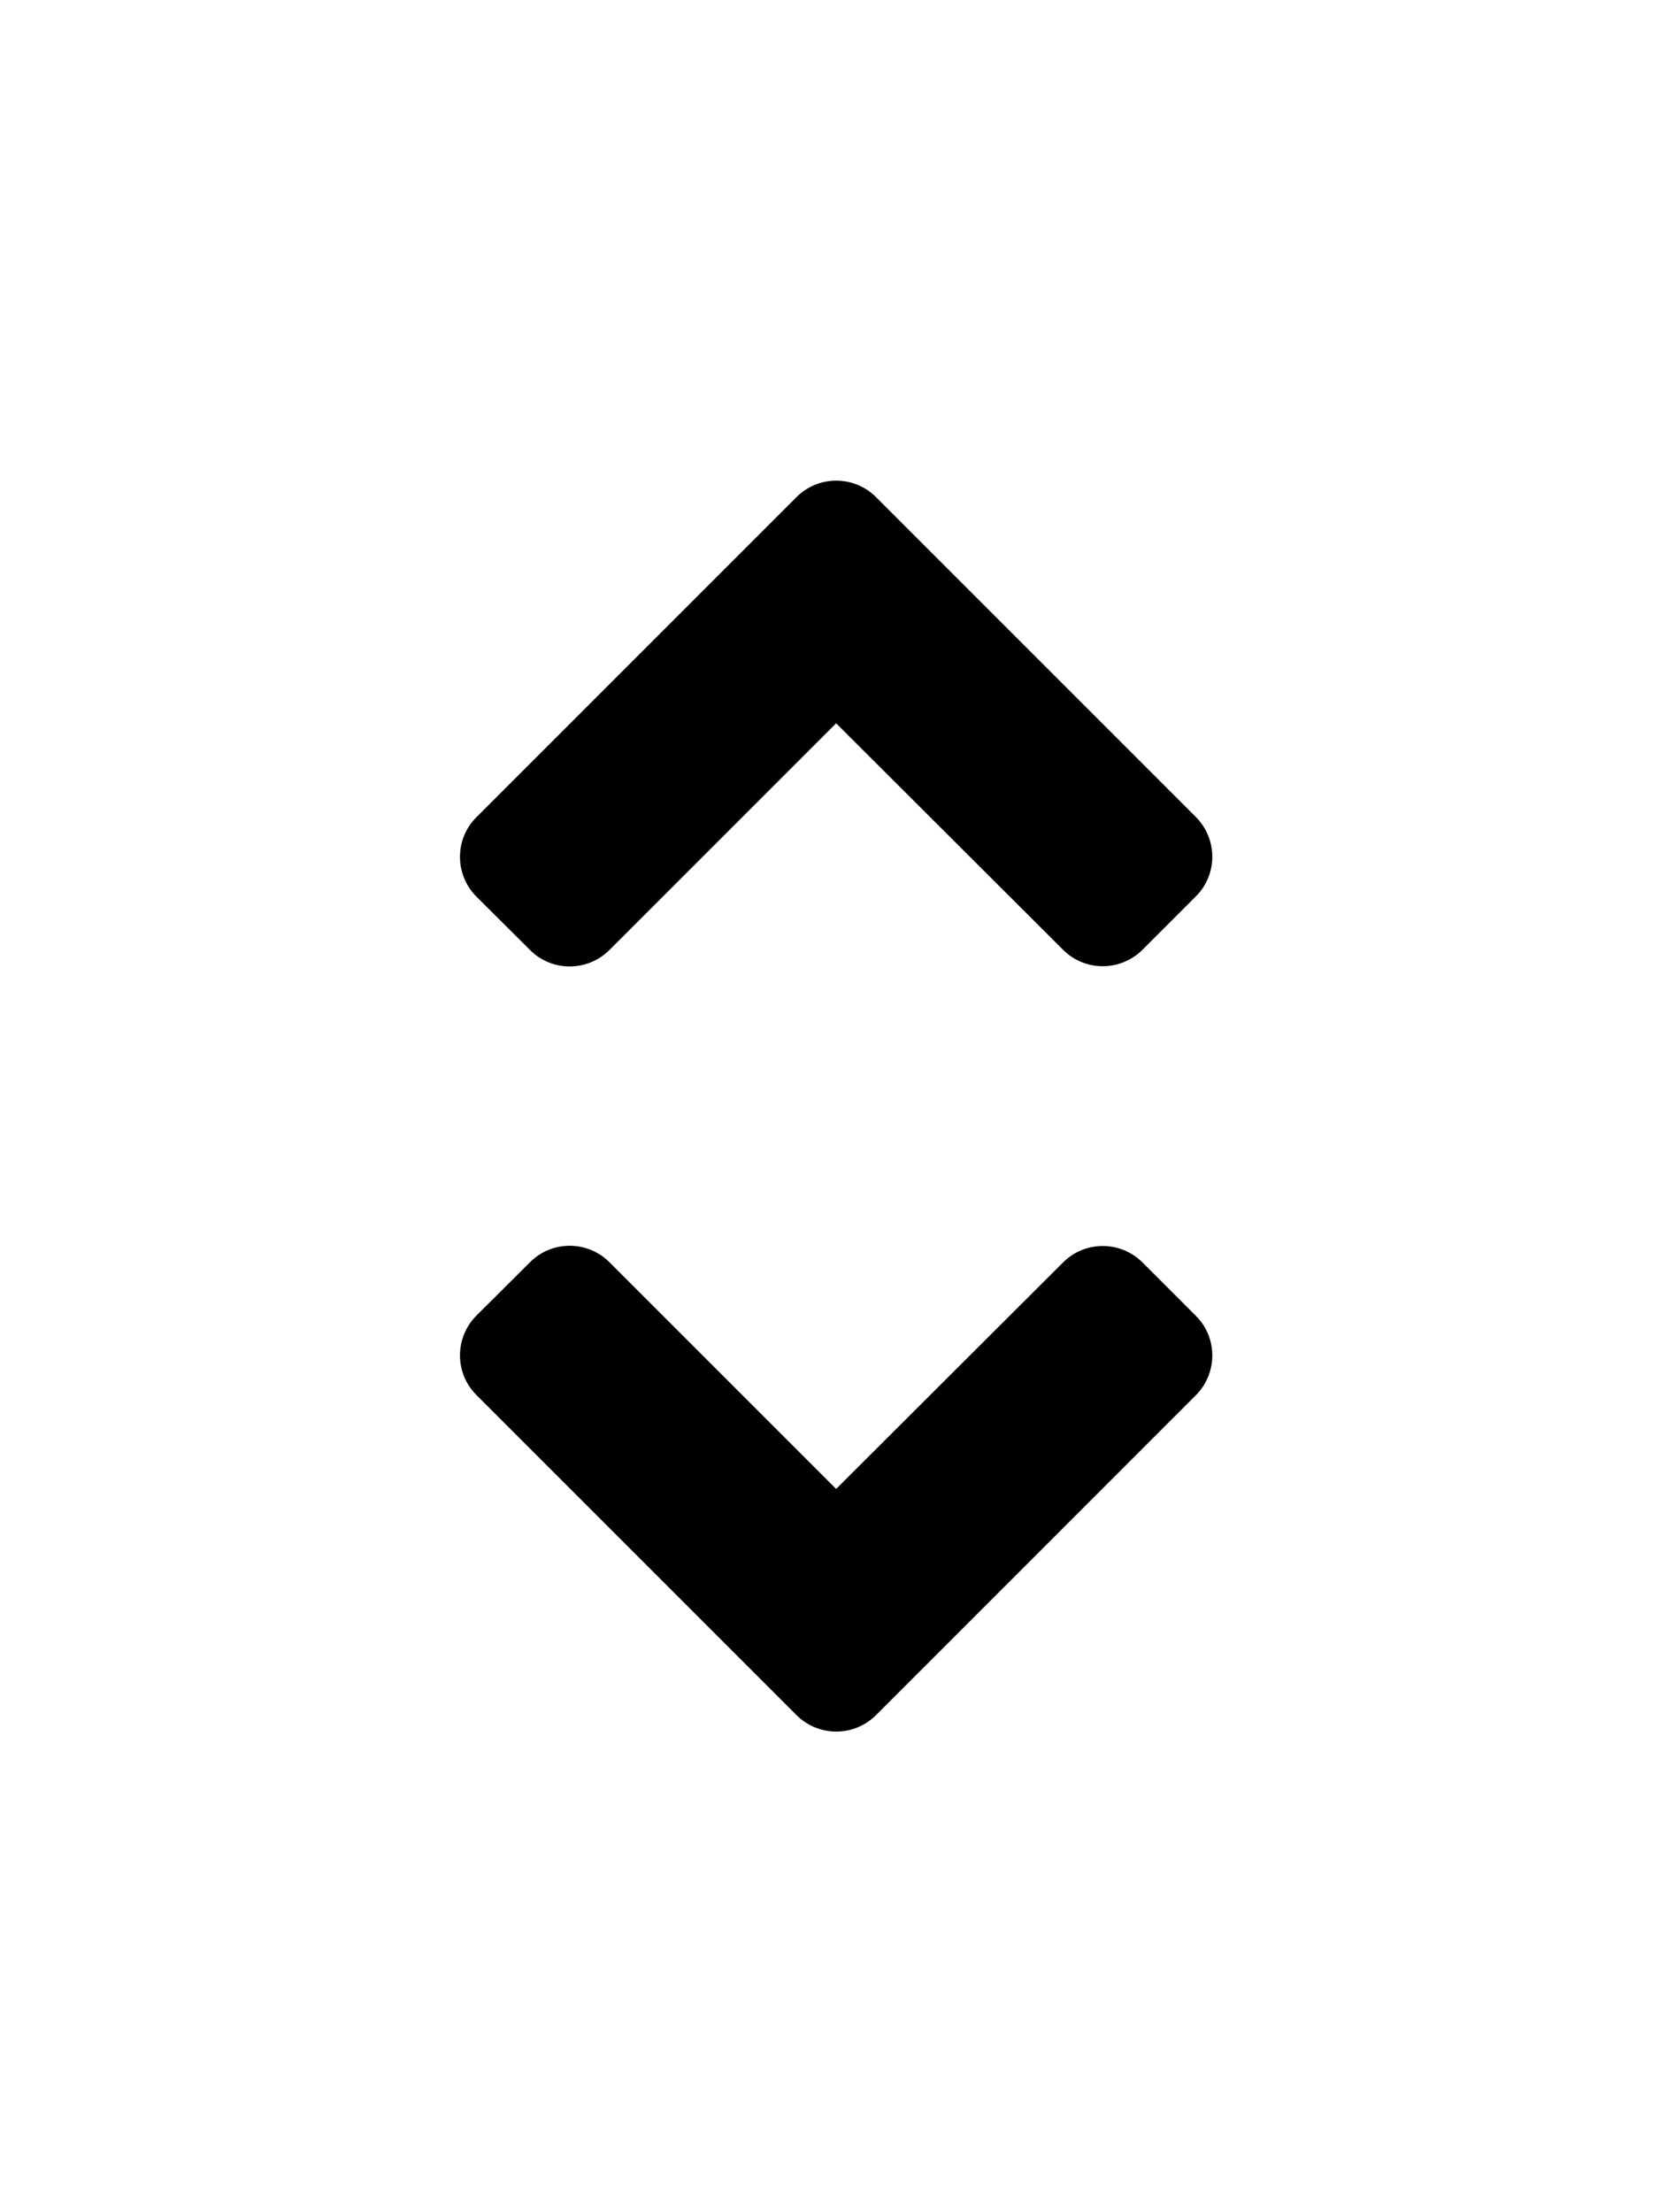 <?xml version="1.0" encoding="UTF-8" standalone="no"?>
<!DOCTYPE svg PUBLIC "-//W3C//DTD SVG 1.1//EN" "http://www.w3.org/Graphics/SVG/1.1/DTD/svg11.dtd">
<svg width="100%" height="100%" viewBox="0 0 12 16" version="1.1" xmlns="http://www.w3.org/2000/svg" xmlns:xlink="http://www.w3.org/1999/xlink" xml:space="preserve" xmlns:serif="http://www.serif.com/" style="fill-rule:evenodd;clip-rule:evenodd;stroke-linejoin:round;stroke-miterlimit:2;">
    <g transform="matrix(1.05251e-18,0.017,-0.017,1.05251e-18,10.4,3.057)">
        <path d="M31.7,239L167.7,103C177.1,93.6 192.3,93.6 201.6,103L224.2,125.6C233.6,135 233.6,150.2 224.2,159.5L127.9,256L224.3,352.4C233.7,361.8 233.7,377 224.3,386.3L201.7,409C192.3,418.4 177.1,418.4 167.8,409L31.8,273C22.3,263.6 22.3,248.4 31.7,239Z" style="fill-rule:nonzero;"/>
    </g>
    <g transform="matrix(1.05251e-18,-0.017,-0.017,-1.05251e-18,10.4,12.943)">
        <path d="M31.7,239L167.7,103C177.1,93.6 192.3,93.6 201.6,103L224.2,125.6C233.6,135 233.6,150.2 224.2,159.5L127.9,256L224.3,352.4C233.7,361.8 233.7,377 224.3,386.3L201.7,409C192.3,418.4 177.1,418.4 167.8,409L31.8,273C22.3,263.6 22.3,248.4 31.7,239Z" style="fill-rule:nonzero;"/>
    </g>
</svg>

